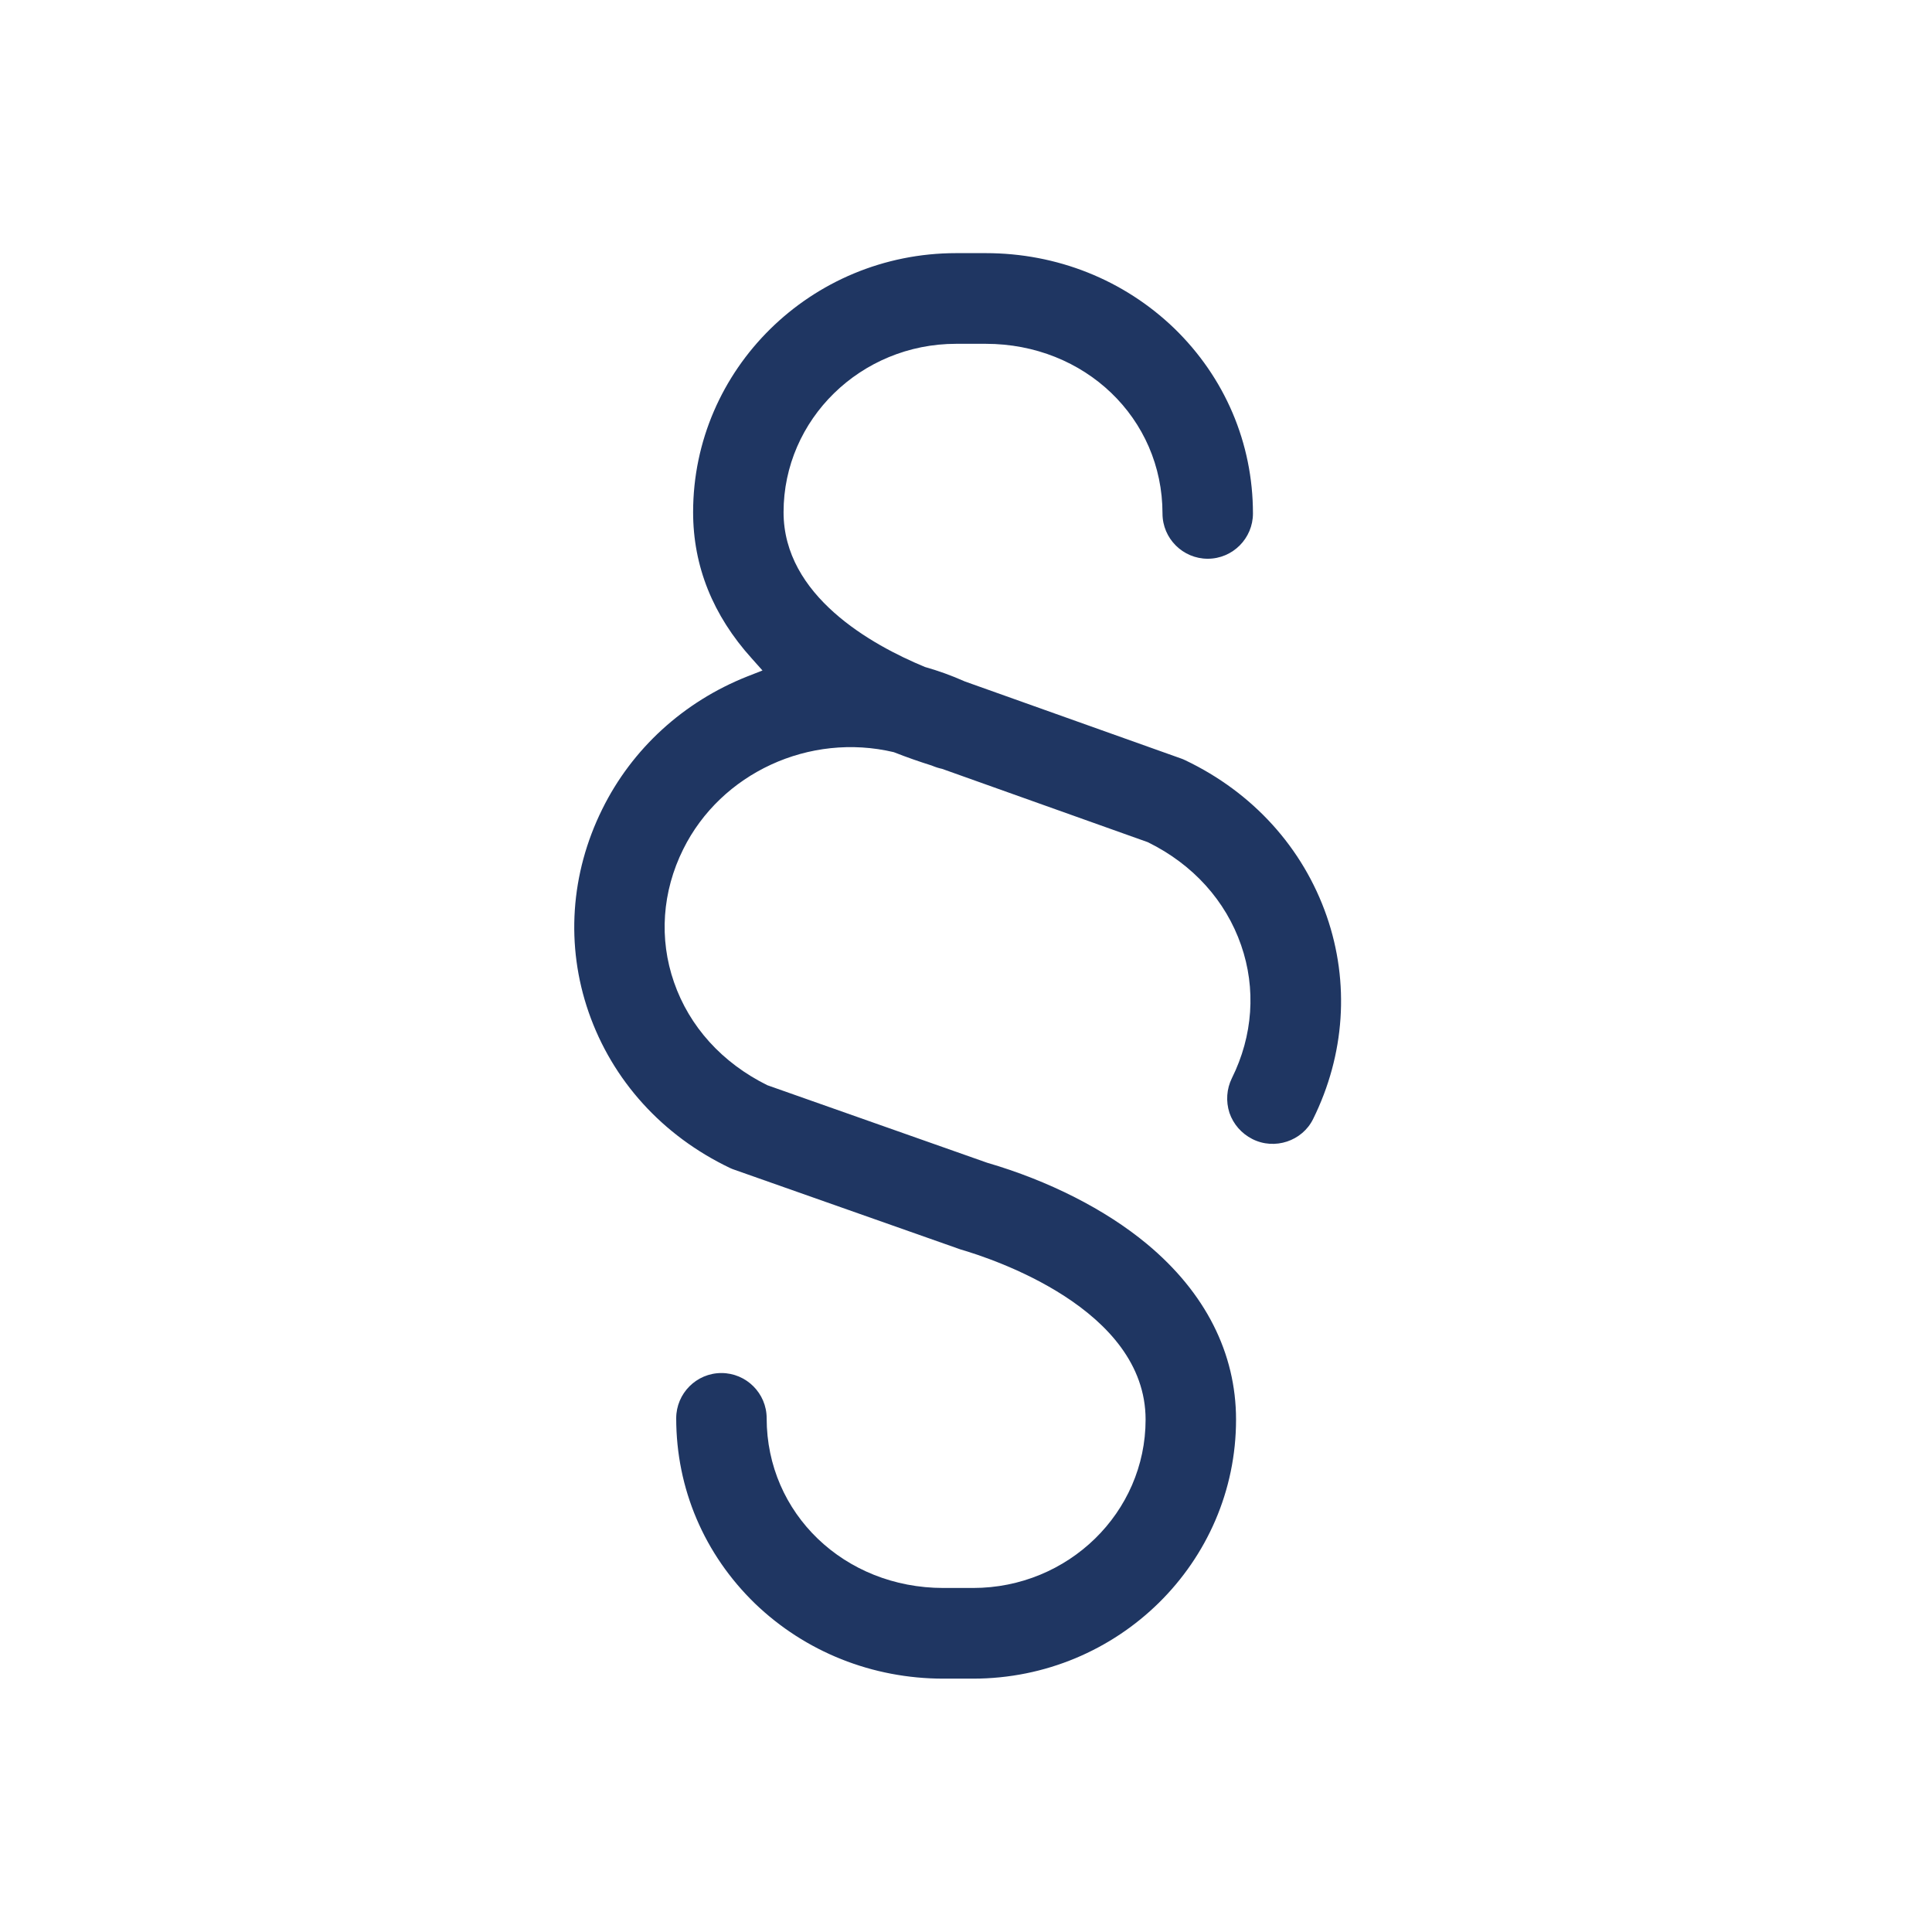 <?xml version="1.0" encoding="utf-8"?>
<!-- Generator: Adobe Illustrator 23.0.4, SVG Export Plug-In . SVG Version: 6.00 Build 0)  -->
<svg version="1.1" id="Ebene_1" xmlns="http://www.w3.org/2000/svg" xmlns:xlink="http://www.w3.org/1999/xlink" x="0px" y="0px"
	 width="88px" height="88px" viewBox="0 0 88 88" style="enable-background:new 0 0 88 88;" xml:space="preserve">
<style type="text/css">
	.st0{fill:#1F3662;}
</style>
<path class="st0" d="M59.81,50.97c1.45-2.93,1.67-6.21,0.62-9.24c-1.08-3.11-3.36-5.63-6.44-7.1c-0.06-0.03-0.13-0.06-0.19-0.08
	l-9.85-3.51c-0.63-0.28-1.22-0.49-1.82-0.66c-2.44-1.01-6.44-3.24-6.44-7.05c0-4.23,3.52-7.67,7.86-7.67h1.35
	c4.51,0,8.05,3.39,8.05,7.73c0,1.14,0.93,2.06,2.06,2.06c1.14,0,2.06-0.93,2.06-2.06c0-3.21-1.28-6.2-3.59-8.44
	c-2.29-2.2-5.33-3.42-8.58-3.42h-1.35c-6.61,0-11.98,5.29-11.98,11.8c0,2.46,0.9,4.7,2.67,6.66l0.49,0.55l-0.69,0.27
	c-2.9,1.15-5.25,3.29-6.61,6.05c-1.45,2.93-1.67,6.21-0.62,9.24c1.08,3.11,3.36,5.63,6.44,7.1c0.07,0.03,0.13,0.06,0.2,0.08
	l10.3,3.63c1.41,0.41,8.43,2.69,8.43,7.75c0,4.23-3.52,7.67-7.86,7.67h-1.35c-4.51,0-8.05-3.39-8.05-7.73
	c0-1.14-0.93-2.06-2.06-2.06c-1.14,0-2.06,0.93-2.06,2.06c0,3.21,1.28,6.2,3.59,8.44c2.29,2.2,5.34,3.42,8.58,3.42h1.35
	c6.61,0,11.98-5.29,11.98-11.8c0-3.03-1.4-5.79-4.06-8c-1.89-1.57-4.47-2.88-7.28-3.7l-10.01-3.53c-2.06-1.02-3.55-2.67-4.25-4.69
	c-0.69-1.98-0.54-4.13,0.42-6.06c1.72-3.47,5.75-5.33,9.59-4.42c0.61,0.24,1.16,0.43,1.73,0.61c0.19,0.08,0.33,0.12,0.47,0.15
	l9.37,3.34c2.06,1.01,3.55,2.67,4.25,4.69c0.69,1.98,0.54,4.13-0.42,6.06c-0.24,0.49-0.28,1.05-0.11,1.58
	c0.18,0.52,0.55,0.94,1.04,1.19C58.06,52.4,59.32,51.97,59.81,50.97z"/>
</svg>
